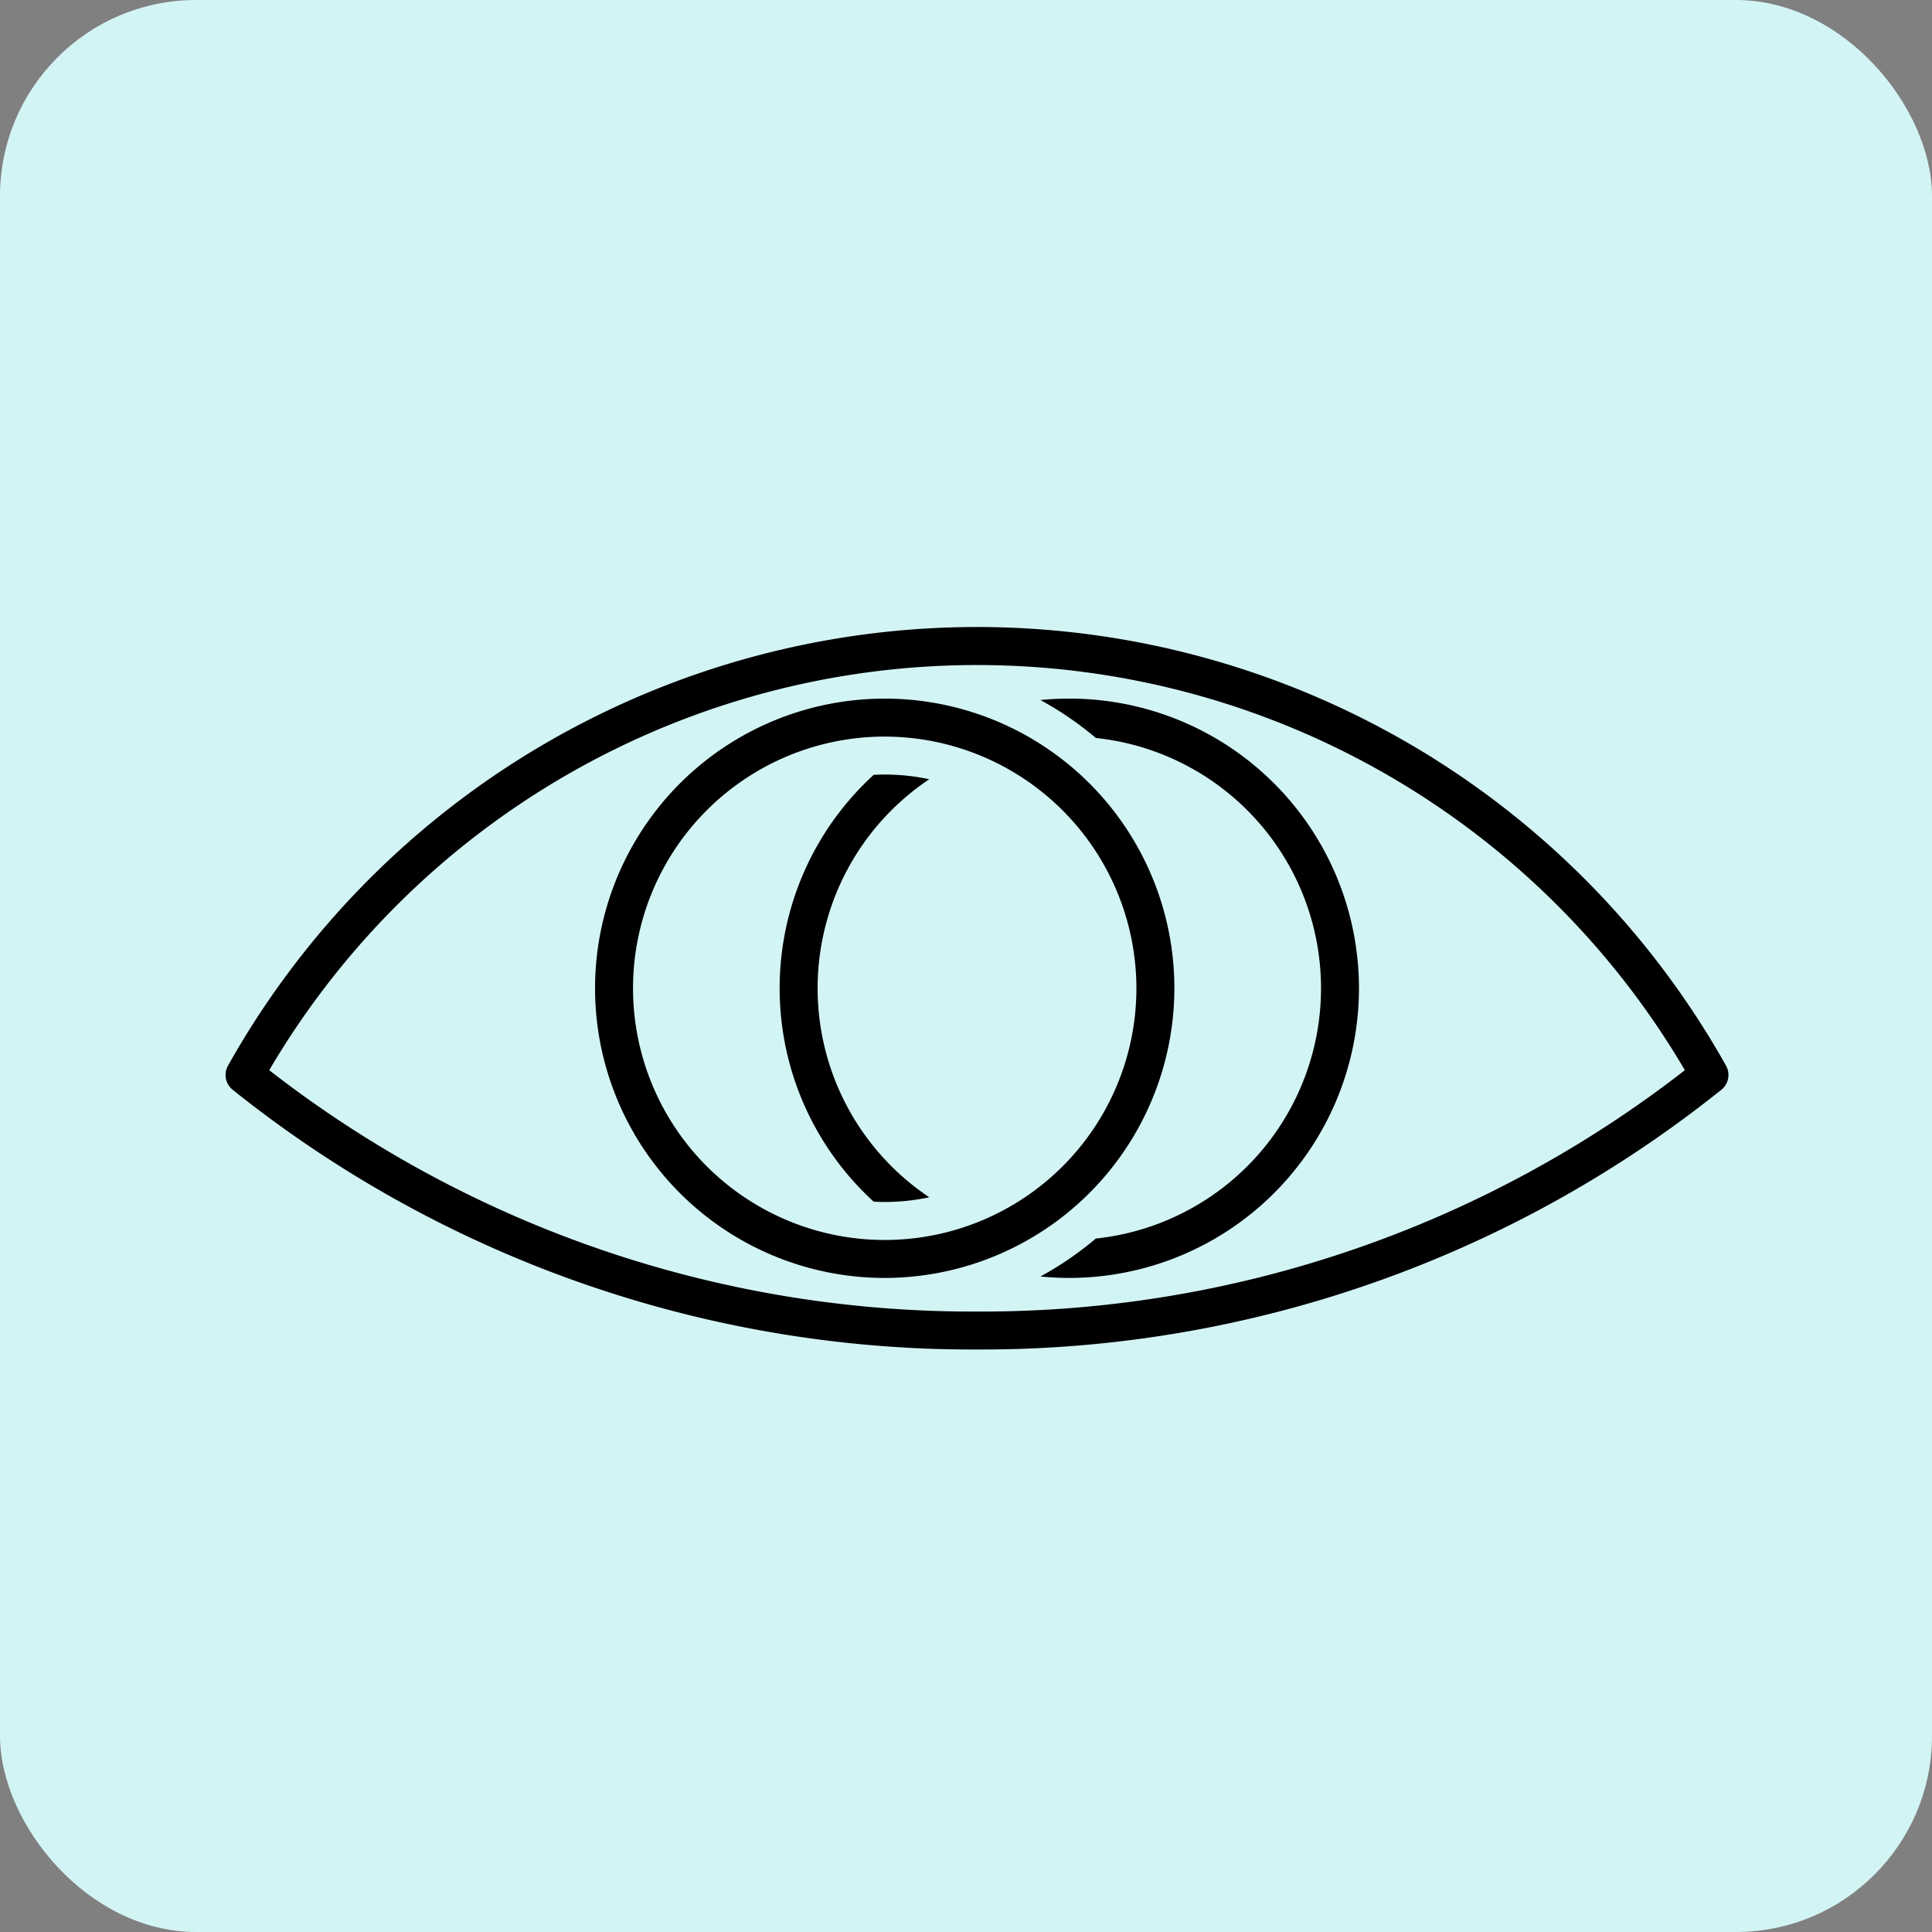 <svg xmlns="http://www.w3.org/2000/svg" xmlns:xlink="http://www.w3.org/1999/xlink" width="197" height="197" viewBox="0 0 197 197">
  <rect x="0" y="0" width="197" height="197" fill="#808080" stroke="none"/>
  <defs>
    <clipPath id="clip-path">
      <rect id="長方形_112" data-name="長方形 112" width="153.245" height="73.671"/>
    </clipPath>
  </defs>
  <g id="グループ_184" data-name="グループ 184" transform="translate(-271 -3849)">
    <rect id="長方形_145" data-name="長方形 145" width="197" height="197" rx="20" transform="translate(271 3849)" fill="#d3f4f5"/>
    <g id="グループ_89" data-name="グループ 89" transform="translate(294 3912.934)">
      <g id="グループ_60" data-name="グループ 60" transform="translate(0 0)" clip-path="url(#clip-path)">
        <path id="パス_47" data-name="パス 47" d="M78.188,68.5a29.536,29.536,0,1,1,29.536-29.535A29.569,29.569,0,0,1,78.188,68.5m0-55.2a25.664,25.664,0,1,0,25.664,25.665A25.693,25.693,0,0,0,78.188,13.3" transform="translate(-10.976 -2.126)"/>
        <path id="パス_48" data-name="パス 48" d="M72.956,41.218a29.464,29.464,0,0,0,9.592,21.763q.558.028,1.123.029a21.776,21.776,0,0,0,4.541-.479,25.643,25.643,0,0,1,0-42.626,21.828,21.828,0,0,0-4.541-.479q-.565,0-1.123.029a29.465,29.465,0,0,0-9.592,21.764" transform="translate(-16.458 -4.382)"/>
        <path id="パス_49" data-name="パス 49" d="M110.238,9.426c-.994,0-1.977.051-2.946.147a33.548,33.548,0,0,1,5.651,3.868,25.663,25.663,0,0,1,0,51.041,33.548,33.548,0,0,1-5.651,3.868c.969.1,1.951.147,2.946.147a29.536,29.536,0,0,0,0-59.072" transform="translate(-24.205 -2.126)"/>
        <path id="パス_50" data-name="パス 50" d="M76.619,73.671A120.648,120.648,0,0,1,.73,47.191a1.936,1.936,0,0,1-.482-2.463,87.57,87.57,0,0,1,152.749,0,1.937,1.937,0,0,1-.482,2.463,120.658,120.658,0,0,1-75.9,26.479M4.45,45.188A116.764,116.764,0,0,0,76.619,69.8,116.79,116.79,0,0,0,148.8,45.189a83.7,83.7,0,0,0-144.346,0" transform="translate(0 0)"/>
      </g>
    </g>
  </g>
</svg>
